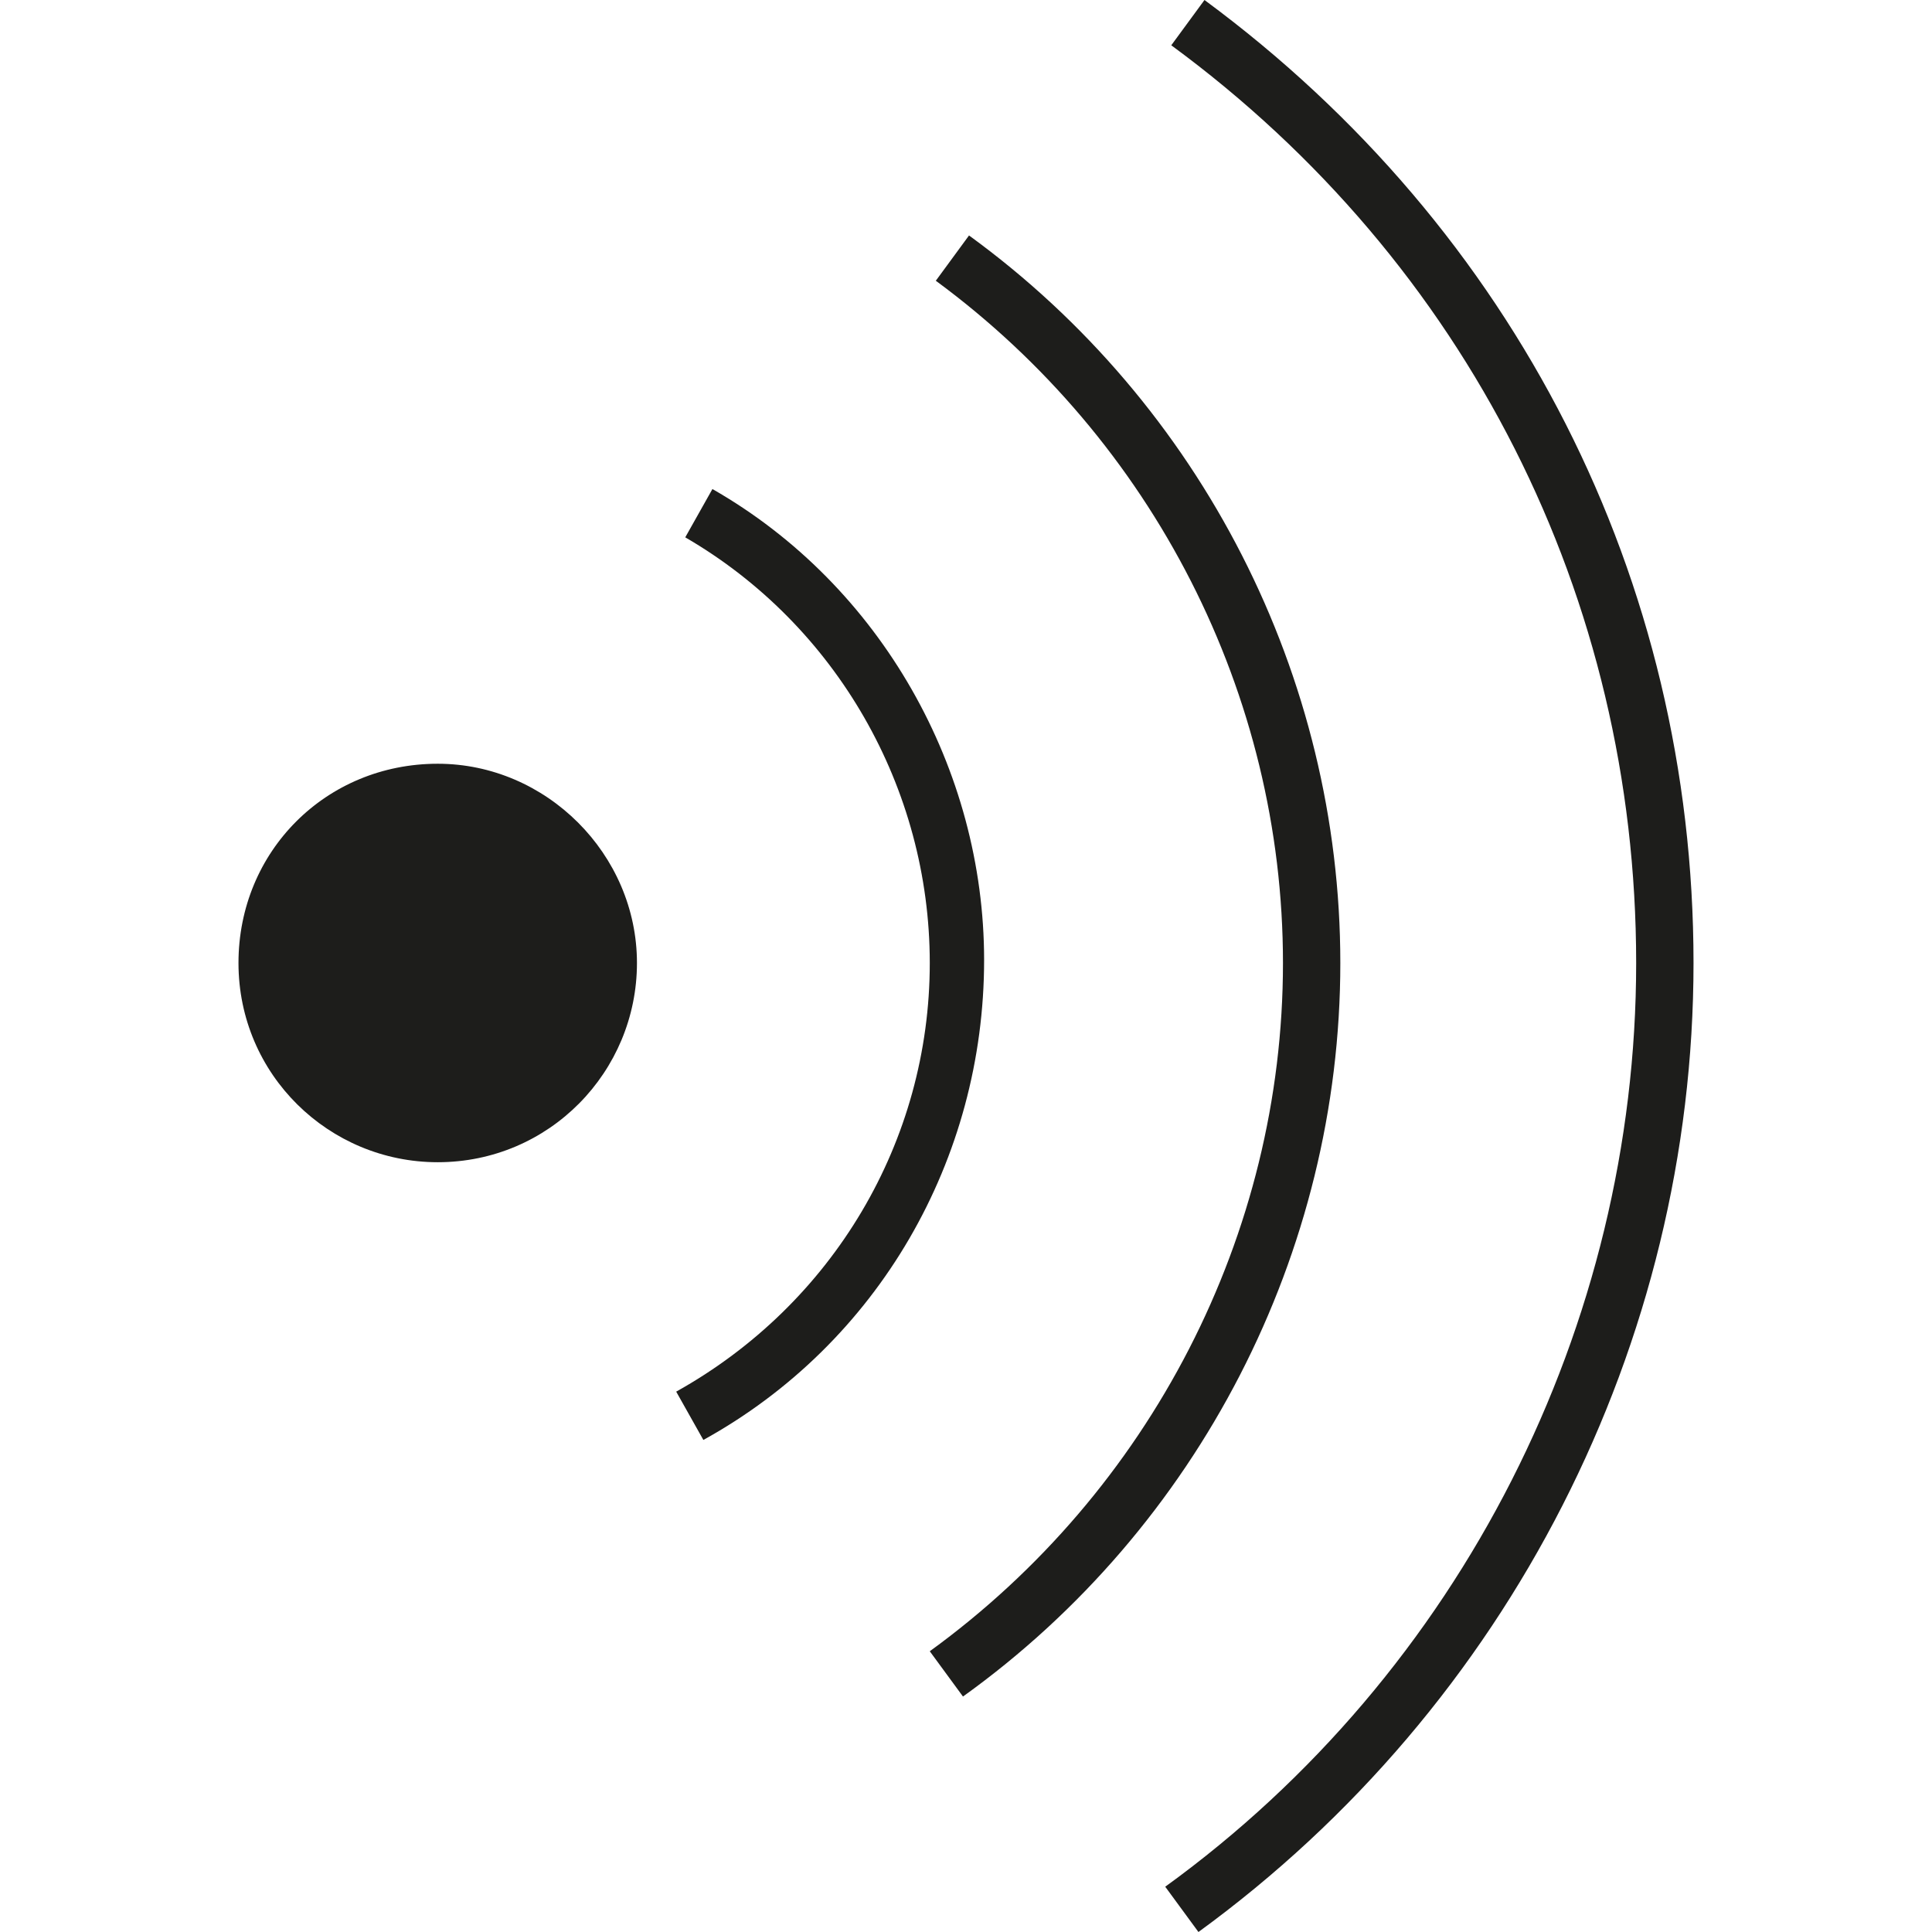 <?xml version="1.0" encoding="utf-8"?>
<!-- Generator: Adobe Illustrator 23.0.3, SVG Export Plug-In . SVG Version: 6.00 Build 0)  -->
<svg version="1.1" id="Ebene_1" xmlns="http://www.w3.org/2000/svg" xmlns:xlink="http://www.w3.org/1999/xlink" x="0px" y="0px"
	 viewBox="0 0 64 64" style="enable-background:new 0 0 64 64;" xml:space="preserve">
<style type="text/css">
	.st0{fill:#1D1D1B;}
	.st1{fill-rule:evenodd;clip-rule:evenodd;fill:#1D1D1B;}
</style>
<path class="st0" d="M21.1,31.9c0,3.6-2.9,6.6-6.6,6.6c-3.6,0-6.6-2.9-6.6-6.6s2.9-6.6,6.6-6.6C18.1,25.3,21.1,28.3,21.1,31.9z
	 M32.1,7.8L31,9.3c7.2,5.3,11.5,13.7,11.5,22.6c0,9-4.4,17.5-11.7,22.8l1.1,1.5c7.8-5.6,12.5-14.7,12.5-24.3
	C44.4,22.4,39.8,13.4,32.1,7.8z M23.6,16.2l-0.9,1.6c5,2.9,8.1,8.3,8.1,14.1c0,5.9-3.2,11.3-8.4,14.2l0.9,1.6
	c5.8-3.2,9.3-9.3,9.3-15.9C32.6,25.5,29.2,19.4,23.6,16.2z M39.9,0l-1.1,1.5c9.8,7.2,15.4,18.3,15.4,30.4c0,12-5.8,23.5-15.6,30.6
	l1.1,1.5C50,56.5,56.1,44.5,56.1,31.9C56.1,19.2,50.2,7.6,39.9,0z"/>
</svg>